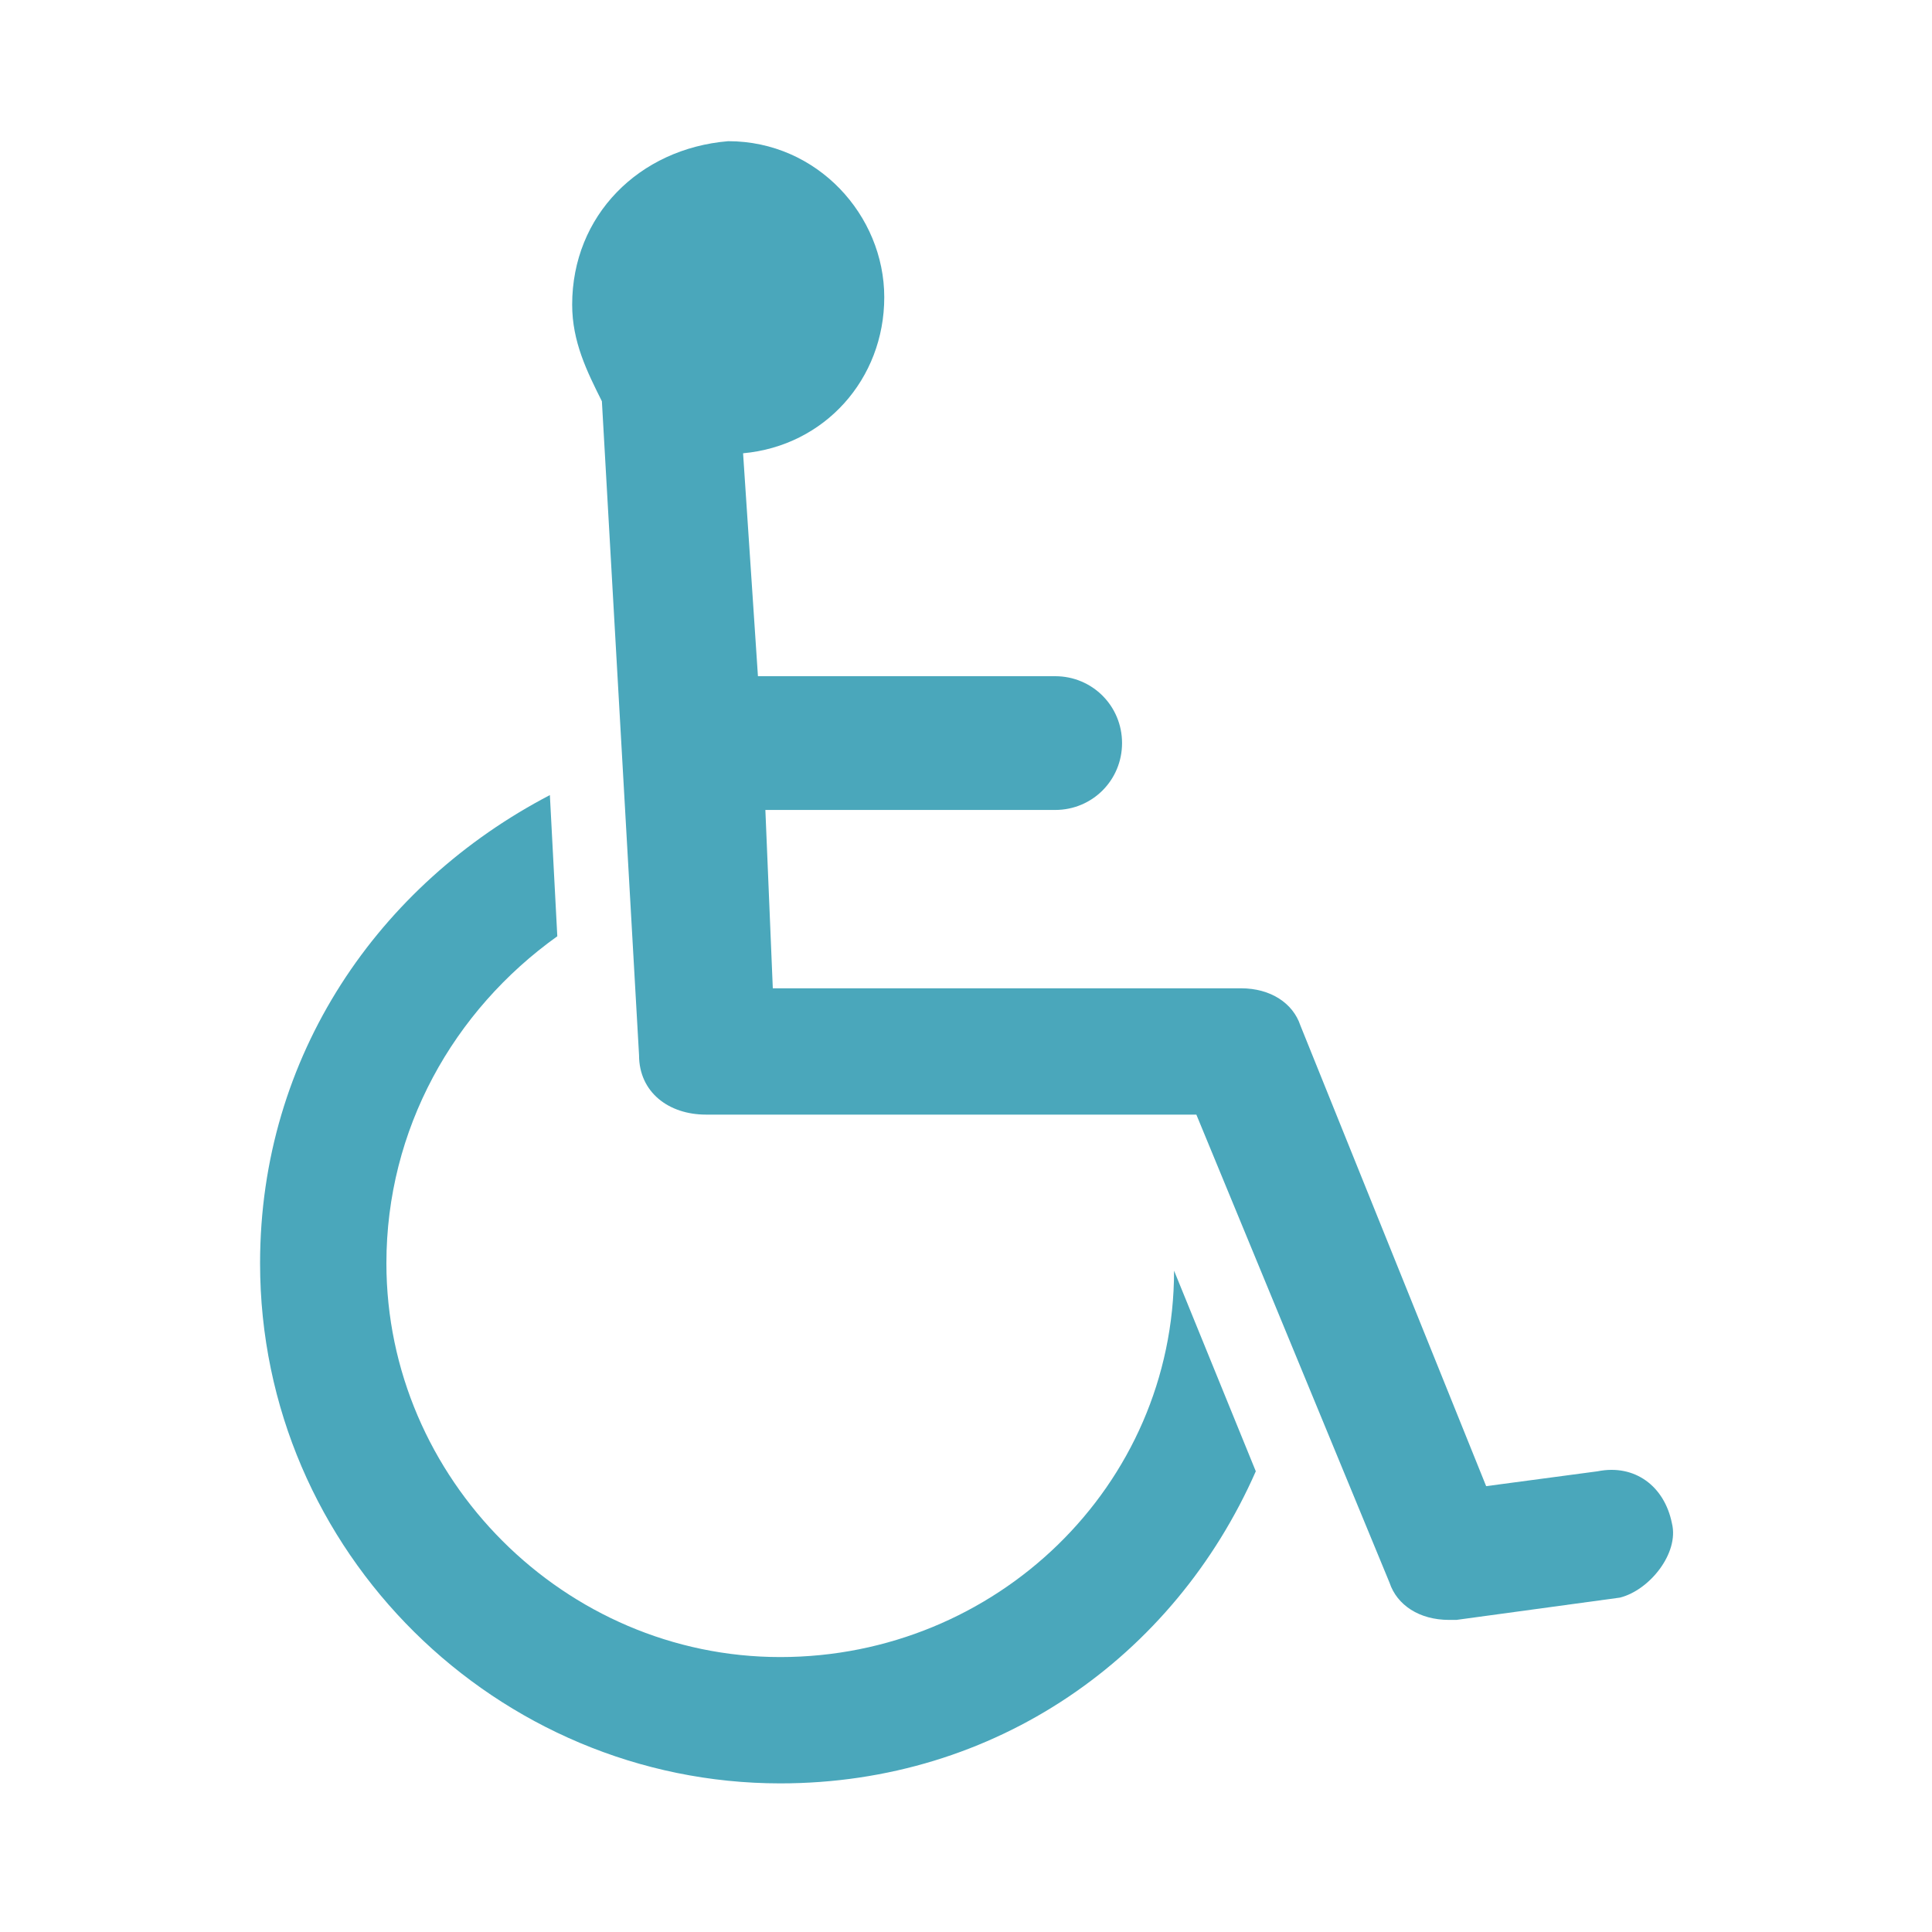 <?xml version="1.0" encoding="UTF-8"?> <svg xmlns="http://www.w3.org/2000/svg" xmlns:xlink="http://www.w3.org/1999/xlink" version="1.1" id="Layer_1" x="0px" y="0px" viewBox="0 0 26 26" style="enable-background:new 0 0 26 26;" xml:space="preserve"> <style type="text/css"> .st0{fill:#4AA7BB;} </style> <g> <path class="st0" d="M22.5,20.5c-0.1-0.5-0.5-0.8-1-0.7L20,20l-2.5-6.2c-0.1-0.3-0.4-0.5-0.8-0.5l-6.3,0l-0.1-2.4h3.9 c0.5,0,0.9-0.4,0.9-0.9s-0.4-0.9-0.9-0.9h-4l-0.2-3c1.1-0.1,1.9-1,1.9-2.1c0-1.1-0.9-2.1-2.1-2.1C8.6,2,7.7,2.9,7.7,4.1 c0,0.5,0.2,0.9,0.4,1.3l0.5,8.8c0,0.5,0.4,0.8,0.9,0.8l6.6,0l2.6,6.3c0.1,0.3,0.4,0.5,0.8,0.5c0,0,0.1,0,0.1,0l2.2-0.3 C22.2,21.4,22.6,20.9,22.5,20.5z"></path> <g> <path class="st0" d="M10.5,22.3c-2.9,0-5.3-2.4-5.3-5.3c0-1.8,0.9-3.4,2.3-4.4l-0.1-1.9c-2.3,1.2-3.9,3.5-3.9,6.3c0,3.9,3.2,7,7,7 c2.9,0,5.3-1.7,6.4-4.2l-1.1-2.7C15.8,20,13.4,22.3,10.5,22.3z"></path> </g> </g> </svg> 